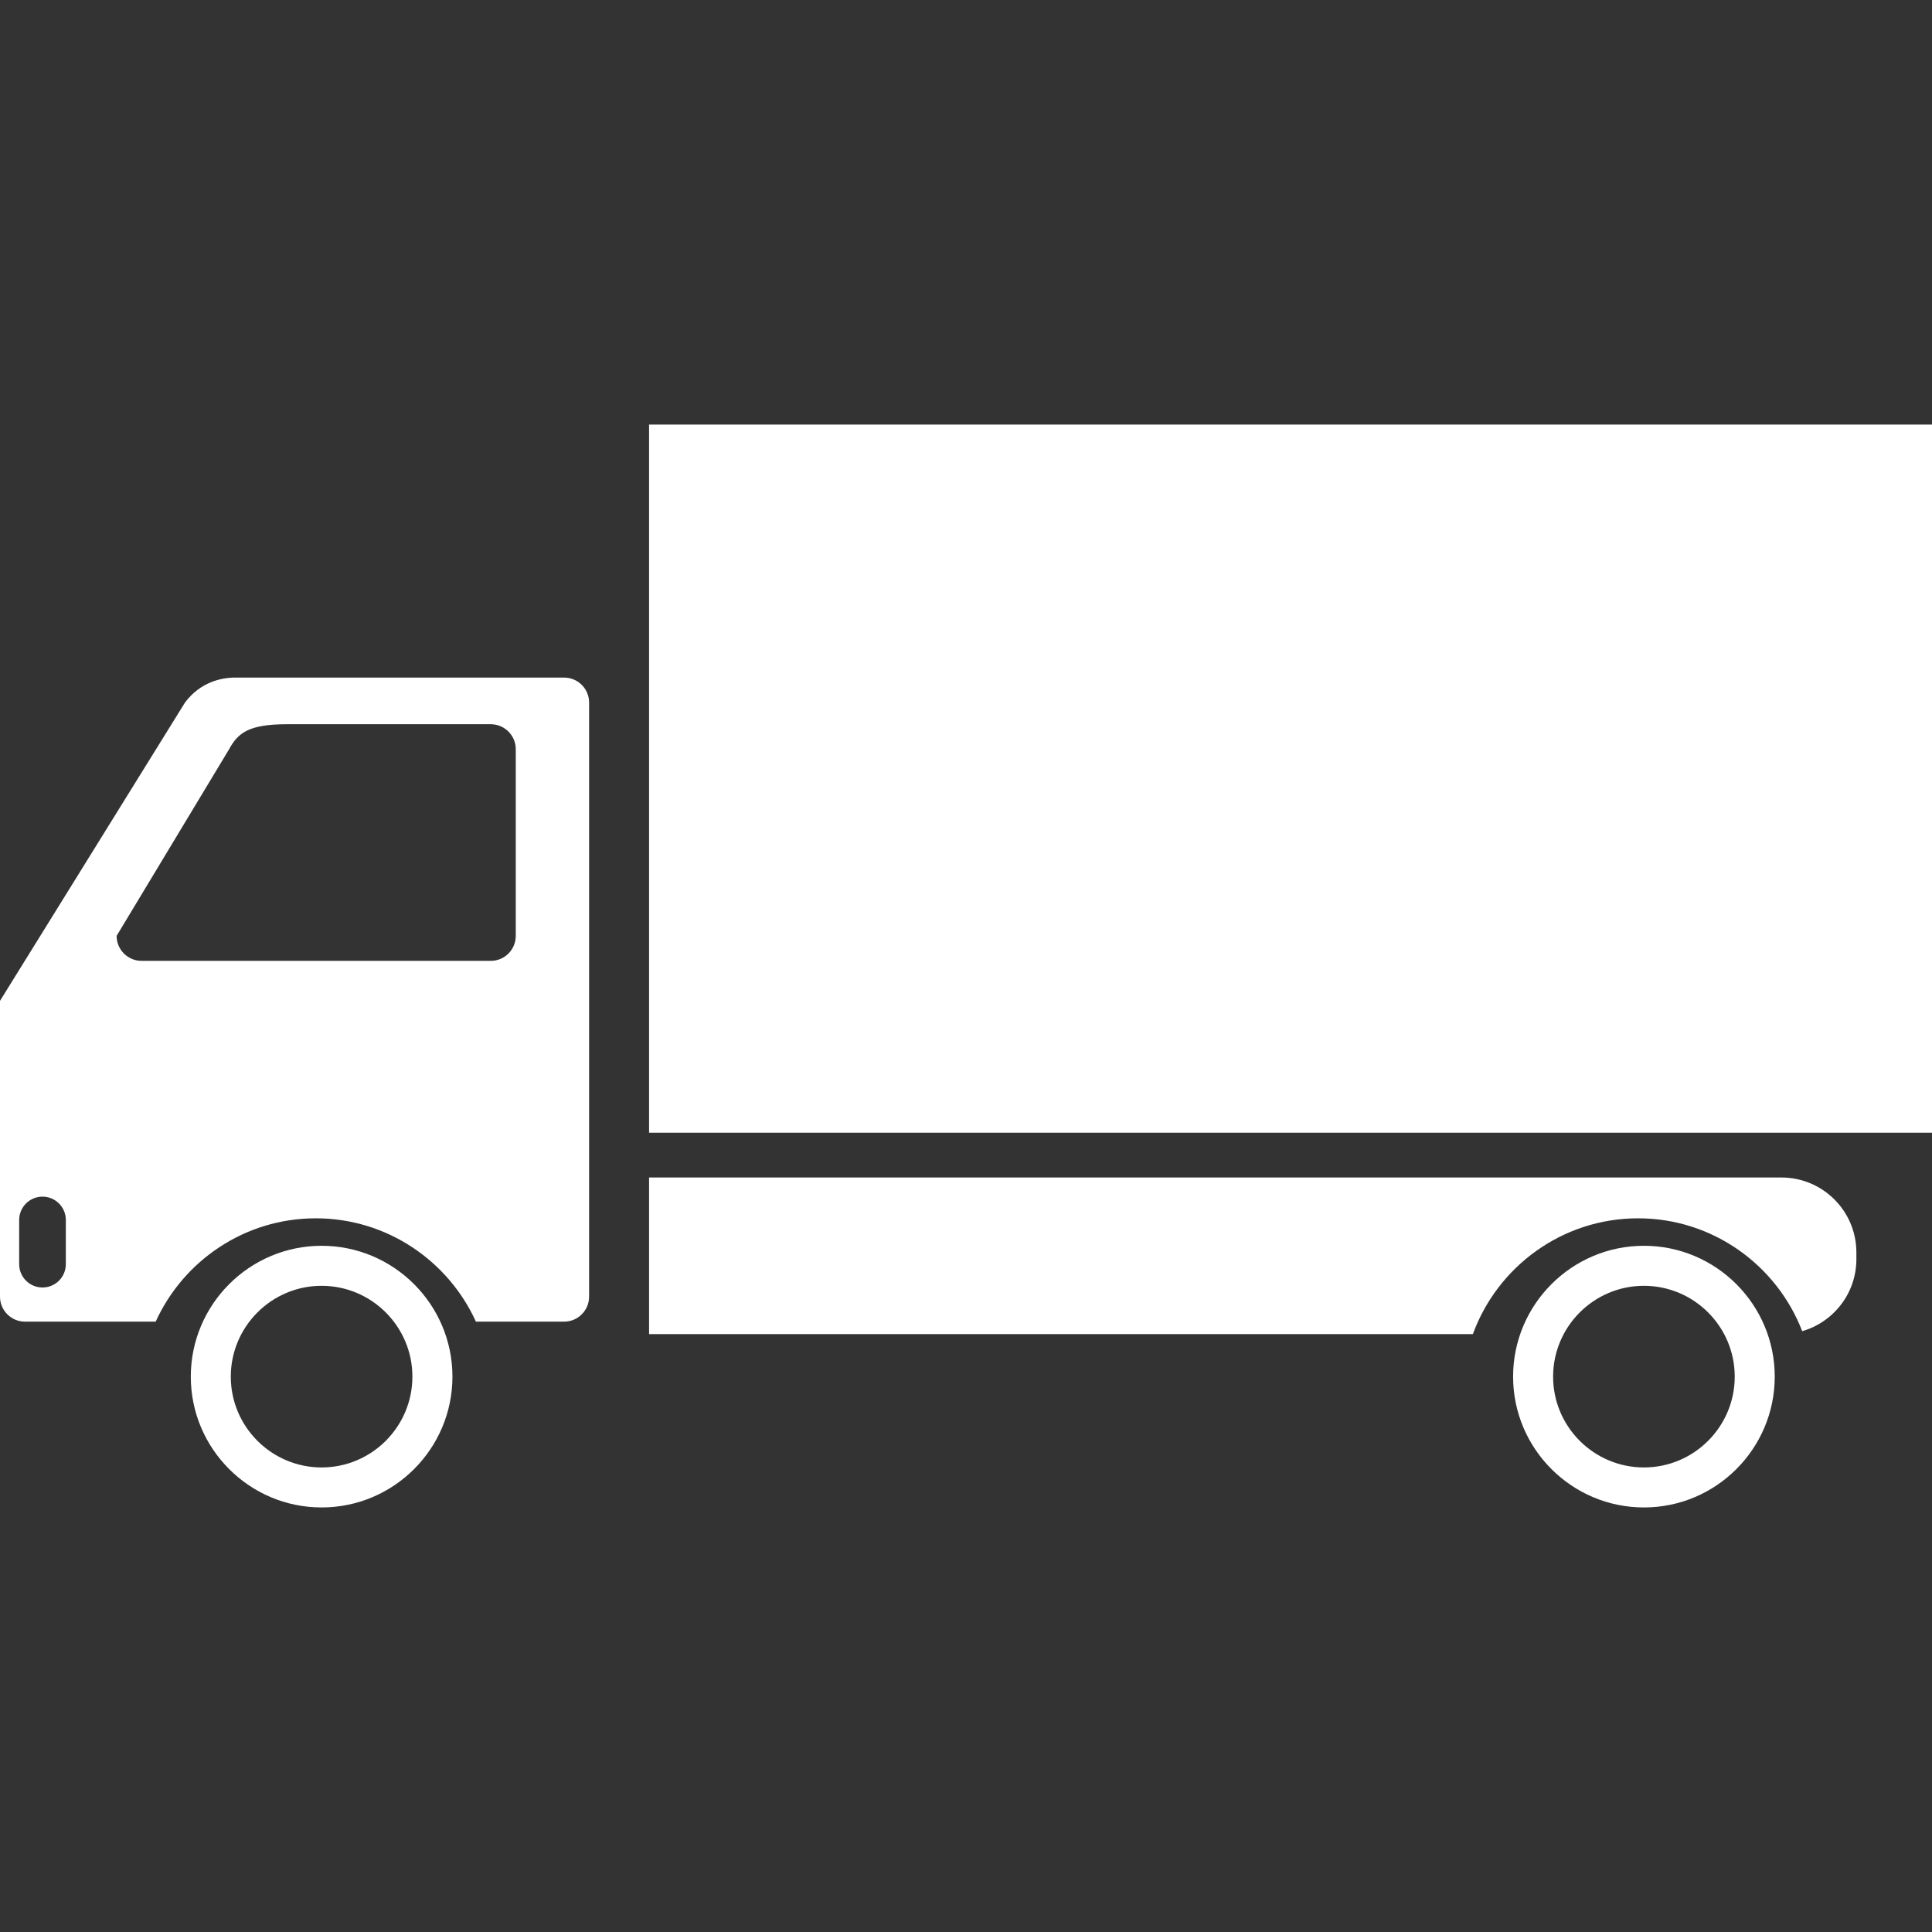 <?xml version="1.0" encoding="UTF-8" standalone="no"?>
<!-- Generator: Adobe Illustrator 16.0.0, SVG Export Plug-In . SVG Version: 6.00 Build 0)  -->

<svg
   xmlns:dc="http://purl.org/dc/elements/1.1/"
   xmlns:cc="http://creativecommons.org/ns#"
   xmlns:rdf="http://www.w3.org/1999/02/22-rdf-syntax-ns#"
   xmlns:svg="http://www.w3.org/2000/svg"
   xmlns="http://www.w3.org/2000/svg"
   xmlns:sodipodi="http://sodipodi.sourceforge.net/DTD/sodipodi-0.dtd"
   xmlns:inkscape="http://www.inkscape.org/namespaces/inkscape"
   version="1.1"
   id="Capa_1"
   x="0px"
   y="0px"
   width="524.84px"
   height="524.84px"
   viewBox="0 0 524.84 524.84"
   style="enable-background:new 0 0 524.84 524.84;"
   xml:space="preserve"
   sodipodi:docname="delivery-truck.svg"
   inkscape:version="0.92.1 r15371"><rect x="0" y="0" width="524.84" height="524.84" fill="#333333" stroke="none"/><defs
   id="defs39" /><sodipodi:namedview
   pagecolor="#ffffff"
   bordercolor="#666666"
   borderopacity="1"
   objecttolerance="10"
   gridtolerance="10"
   guidetolerance="10"
   inkscape:pageopacity="0"
   inkscape:pageshadow="2"
   inkscape:window-width="711"
   inkscape:window-height="480"
   id="namedview37"
   showgrid="false"
   inkscape:zoom="0.44966083"
   inkscape:cx="262.42001"
   inkscape:cy="262.42001"
   inkscape:window-x="0"
   inkscape:window-y="0"
   inkscape:window-maximized="0"
   inkscape:current-layer="Capa_1" />
<g
   id="g4"
   transform="matrix(-1,0,0,1,524.84,0)"
   style="fill:#ffffff">
	<path
   d="m 40.908,319.876 h 307.608 v 42.55 h -219.393 -4.399 c -6.673,-18.325 -24.265,-31.464 -44.881,-31.464 -20.307,0 -37.683,12.75 -44.581,30.66 -8.5,-2.458 -14.72,-10.271 -14.72,-19.562 v -1.807 c 0,-11.261 9.116,-20.377 20.366,-20.377 z m 72.89,54.096 c 0,19.595 -15.943,35.535 -35.543,35.535 -19.587,0 -35.535,-15.94 -35.535,-35.535 0,-19.595 15.948,-35.546 35.535,-35.546 19.6,0 35.543,15.951 35.543,35.546 z m -10.87,0 c 0,-13.604 -11.067,-24.674 -24.673,-24.674 -13.604,0 -24.665,11.07 -24.665,24.674 0,13.598 11.067,24.668 24.665,24.668 13.612,0 24.673,-11.064 24.673,-24.668 z m 370.082,0 c 0,19.595 -15.946,35.535 -35.539,35.535 -19.595,0 -35.54,-15.94 -35.54,-35.535 0,-19.595 15.945,-35.546 35.54,-35.546 19.593,0 35.539,15.951 35.539,35.546 z m -10.867,0 c 0,-13.604 -11.07,-24.674 -24.666,-24.674 -13.605,0 -24.668,11.07 -24.668,24.674 0,13.598 11.062,24.668 24.668,24.668 13.596,0 24.666,-11.064 24.666,-24.668 z M 524.84,271.887 v 80.355 c 0,3.749 -3.04,6.791 -6.788,6.791 h -35.505 c -7.521,-16.536 -24.167,-28.071 -43.497,-28.071 -19.315,0 -35.972,11.535 -43.497,28.071 h -23.948 c -3.754,0 -6.798,-3.042 -6.798,-6.791 V 190.86 c 0,-3.754 3.044,-6.791 6.798,-6.791 h 89.399 c 3.754,0 9.455,1.251 13.587,6.791 z m -31.679,-17.653 -30.559,-50.703 c -2.363,-4.367 -5.264,-6.788 -15.628,-6.788 h -55.451 c -3.75,0 -6.793,3.037 -6.793,6.788 v 50.703 c 0,3.754 3.043,6.791 6.793,6.791 h 94.839 c 3.75,0 6.799,-3.037 6.799,-6.791 z m 26.47,77.177 c 0,-3.489 -2.835,-6.336 -6.337,-6.336 -3.502,0 -6.336,2.847 -6.336,6.336 v 12.008 c 0,3.501 2.834,6.335 6.336,6.335 3.502,0 6.337,-2.834 6.337,-6.335 z M 0,307.717 H 348.516 V 115.333 H 0 Z"
   id="path2"
   inkscape:connector-curvature="0"
   style="fill:#ffffff" />
</g>
<g
   id="g6">
</g>
<g
   id="g8">
</g>
<g
   id="g10">
</g>
<g
   id="g12">
</g>
<g
   id="g14">
</g>
<g
   id="g16">
</g>
<g
   id="g18">
</g>
<g
   id="g20">
</g>
<g
   id="g22">
</g>
<g
   id="g24">
</g>
<g
   id="g26">
</g>
<g
   id="g28">
</g>
<g
   id="g30">
</g>
<g
   id="g32">
</g>
<g
   id="g34">
</g>
</svg>